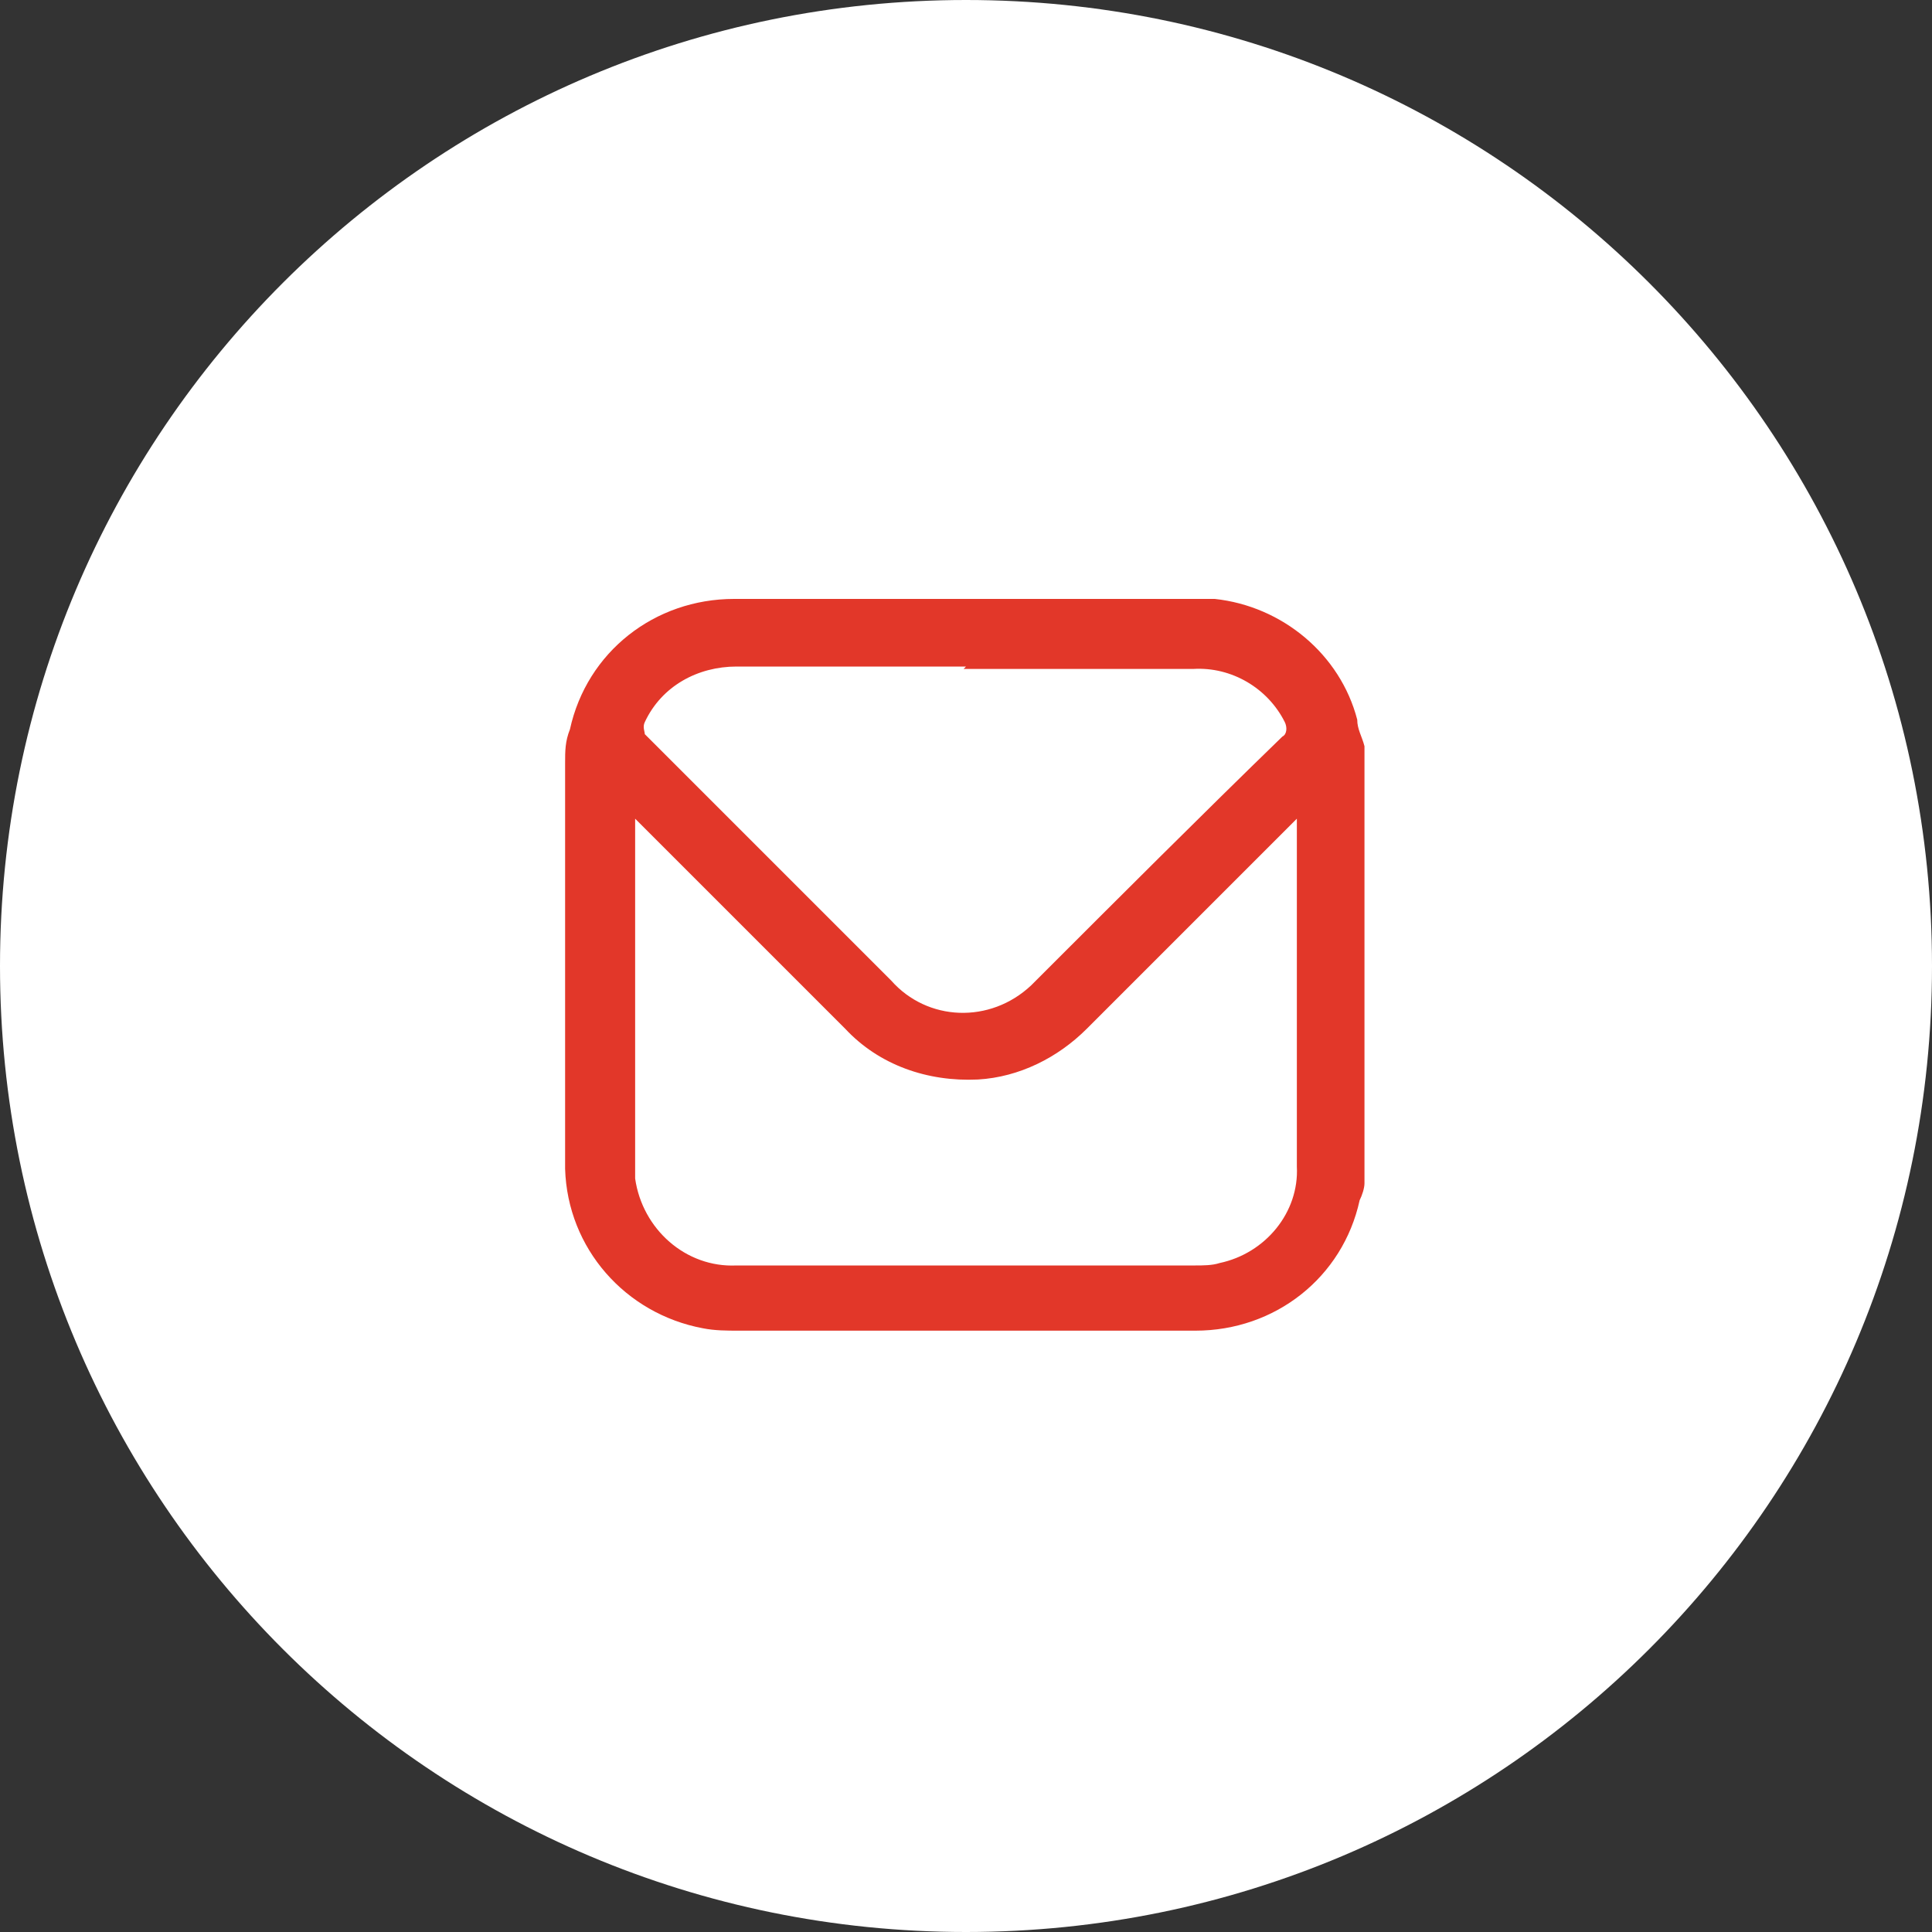 <?xml version="1.0" encoding="UTF-8"?>
<svg xmlns="http://www.w3.org/2000/svg" id="Calque_1" data-name="Calque 1" version="1.1" viewBox="0 0 80 80">
  <rect x="0" y="0" width="80" height="80" fill="#333333" stroke="none"/>
  <defs>
    <style>
      .cls-1 {
        fill: #e23729;
      }

      .cls-1, .cls-2 {
        stroke-width: 0px;
      }

      .cls-2 {
        fill: #fff;
      }
    </style>
  </defs>
  <path id="Tracé_68" data-name="Tracé 68" class="cls-2" d="M40,80h0C17.9,80,0,62.1,0,40S17.9,0,40,0s40,17.9,40,40-17.9,40-40,40"></path>
  <path id="Tracé_69" data-name="Tracé 69" class="cls-1" d="M56.5,31v18c0,.2-.1.5-.2.7-.7,3.2-3.5,5.4-6.8,5.4-6.3,0-12.6,0-18.9,0-.5,0-1,0-1.5-.1-3.2-.6-5.6-3.3-5.7-6.6,0-5.6,0-11.2,0-16.8,0-.5,0-.9.2-1.4.7-3.2,3.5-5.4,6.8-5.4,6.3,0,12.6,0,18.9,0,.3,0,.6,0,1,0,2.8.3,5.2,2.3,5.9,5,0,.4.2.7.3,1.1M53.7,33.9h0c0,0-.1.1-.2.2-2.8,2.8-5.6,5.6-8.5,8.5-1.2,1.2-2.8,2-4.5,2.1-2.1.1-4.1-.6-5.5-2.1-2.8-2.8-5.6-5.6-8.4-8.4,0,0-.2-.2-.3-.3v14.4c0,.2,0,.3,0,.5.3,2.1,2.1,3.7,4.2,3.6,6.3,0,12.7,0,19,0,.3,0,.7,0,1-.1,1.9-.4,3.3-2.1,3.2-4,0-4.7,0-9.3,0-14v-.3M40,27.6c-3.2,0-6.3,0-9.5,0-1.6,0-3.1.8-3.8,2.3-.1.2,0,.4,0,.5,0,0,0,0,0,0,3.4,3.4,6.8,6.8,10.2,10.2,1.5,1.7,4.1,1.8,5.8.2,0,0,.2-.2.2-.2,3.4-3.4,6.8-6.8,10.2-10.1.2-.1.2-.4.1-.6,0,0,0,0,0,0-.7-1.4-2.2-2.3-3.8-2.2-3.2,0-6.3,0-9.5,0"></path>
</svg>
